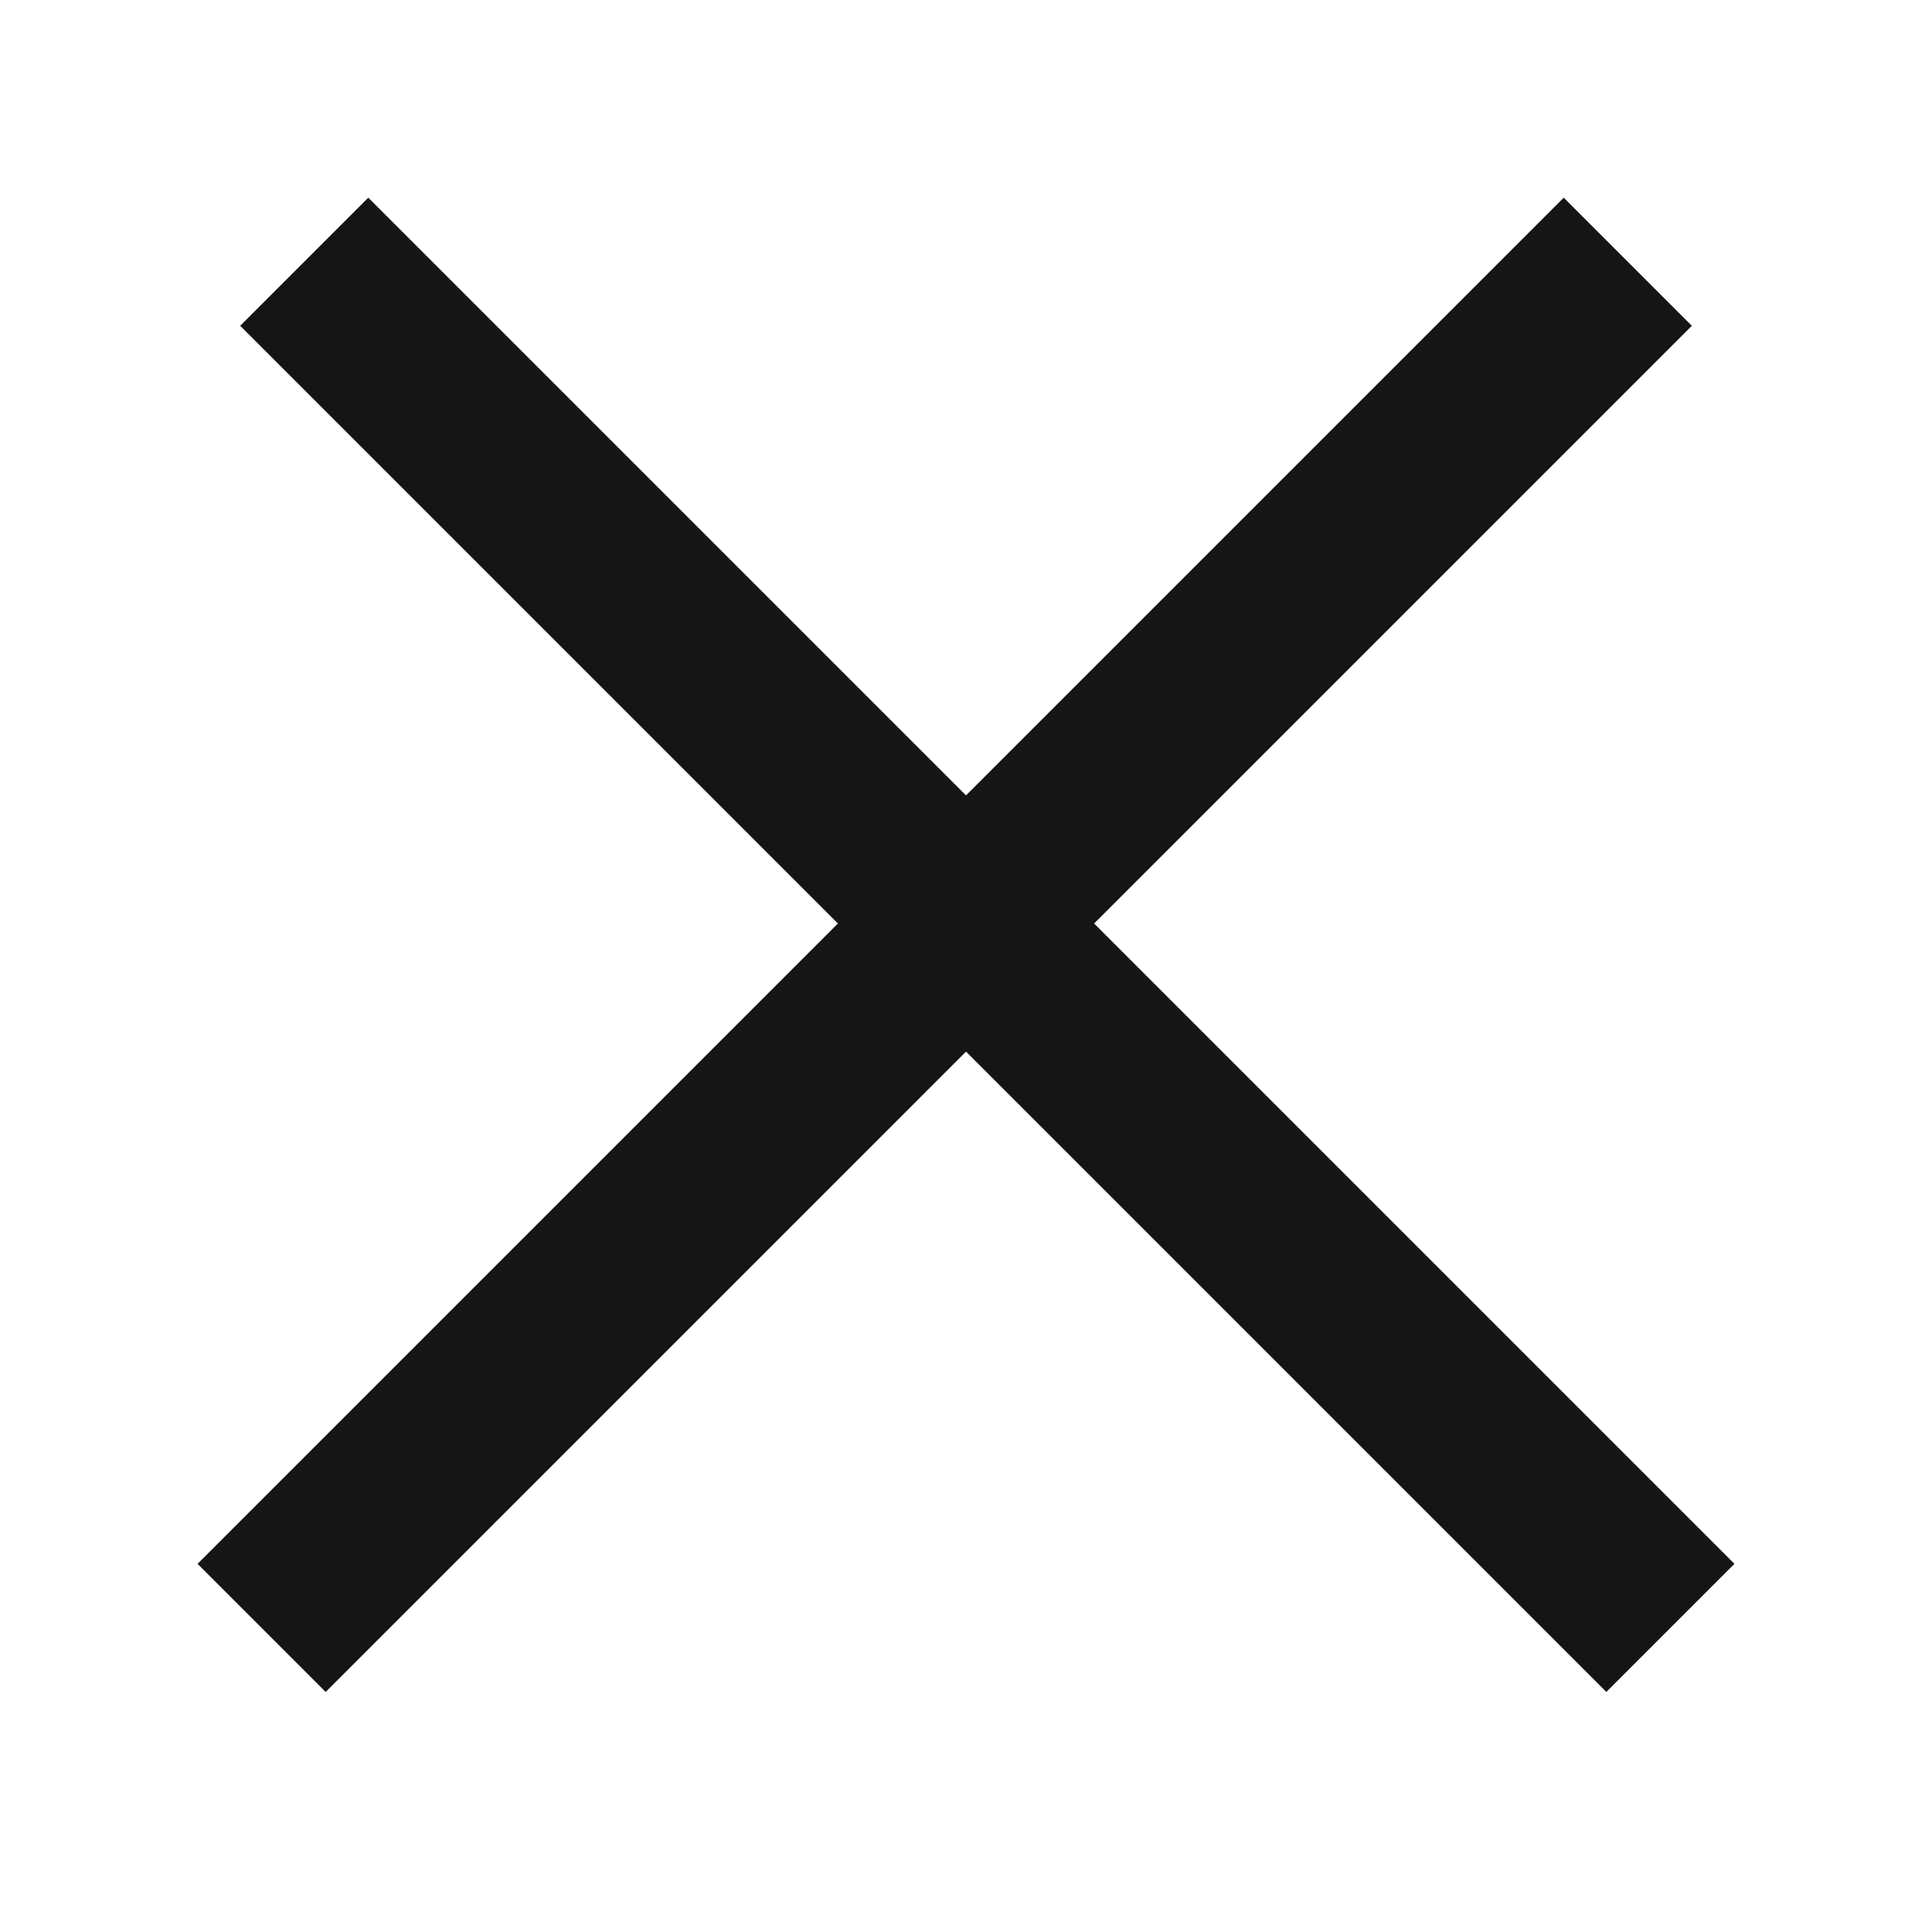 <svg fill="none" height="16" viewBox="0 0 16 16" width="16" xmlns="http://www.w3.org/2000/svg"
  xmlns:xlink="http://www.w3.org/1999/xlink">
  <clipPath id="a">
    <path d="m0 0h16v16h-16z" transform="matrix(-1 0 -0 -1 16 16)" />
  </clipPath>
  <g clip-path="url(#a)">
    <path
      d="m1.636 12.951 1.061 1.061 5.303-5.303 5.303 5.303 1.061-1.061-5.303-5.303 4.95-4.95-1.061-1.061-4.95 4.95-4.95-4.95-1.061 1.061 4.95 4.95z"
      fill="#151515" />
  </g>
</svg>